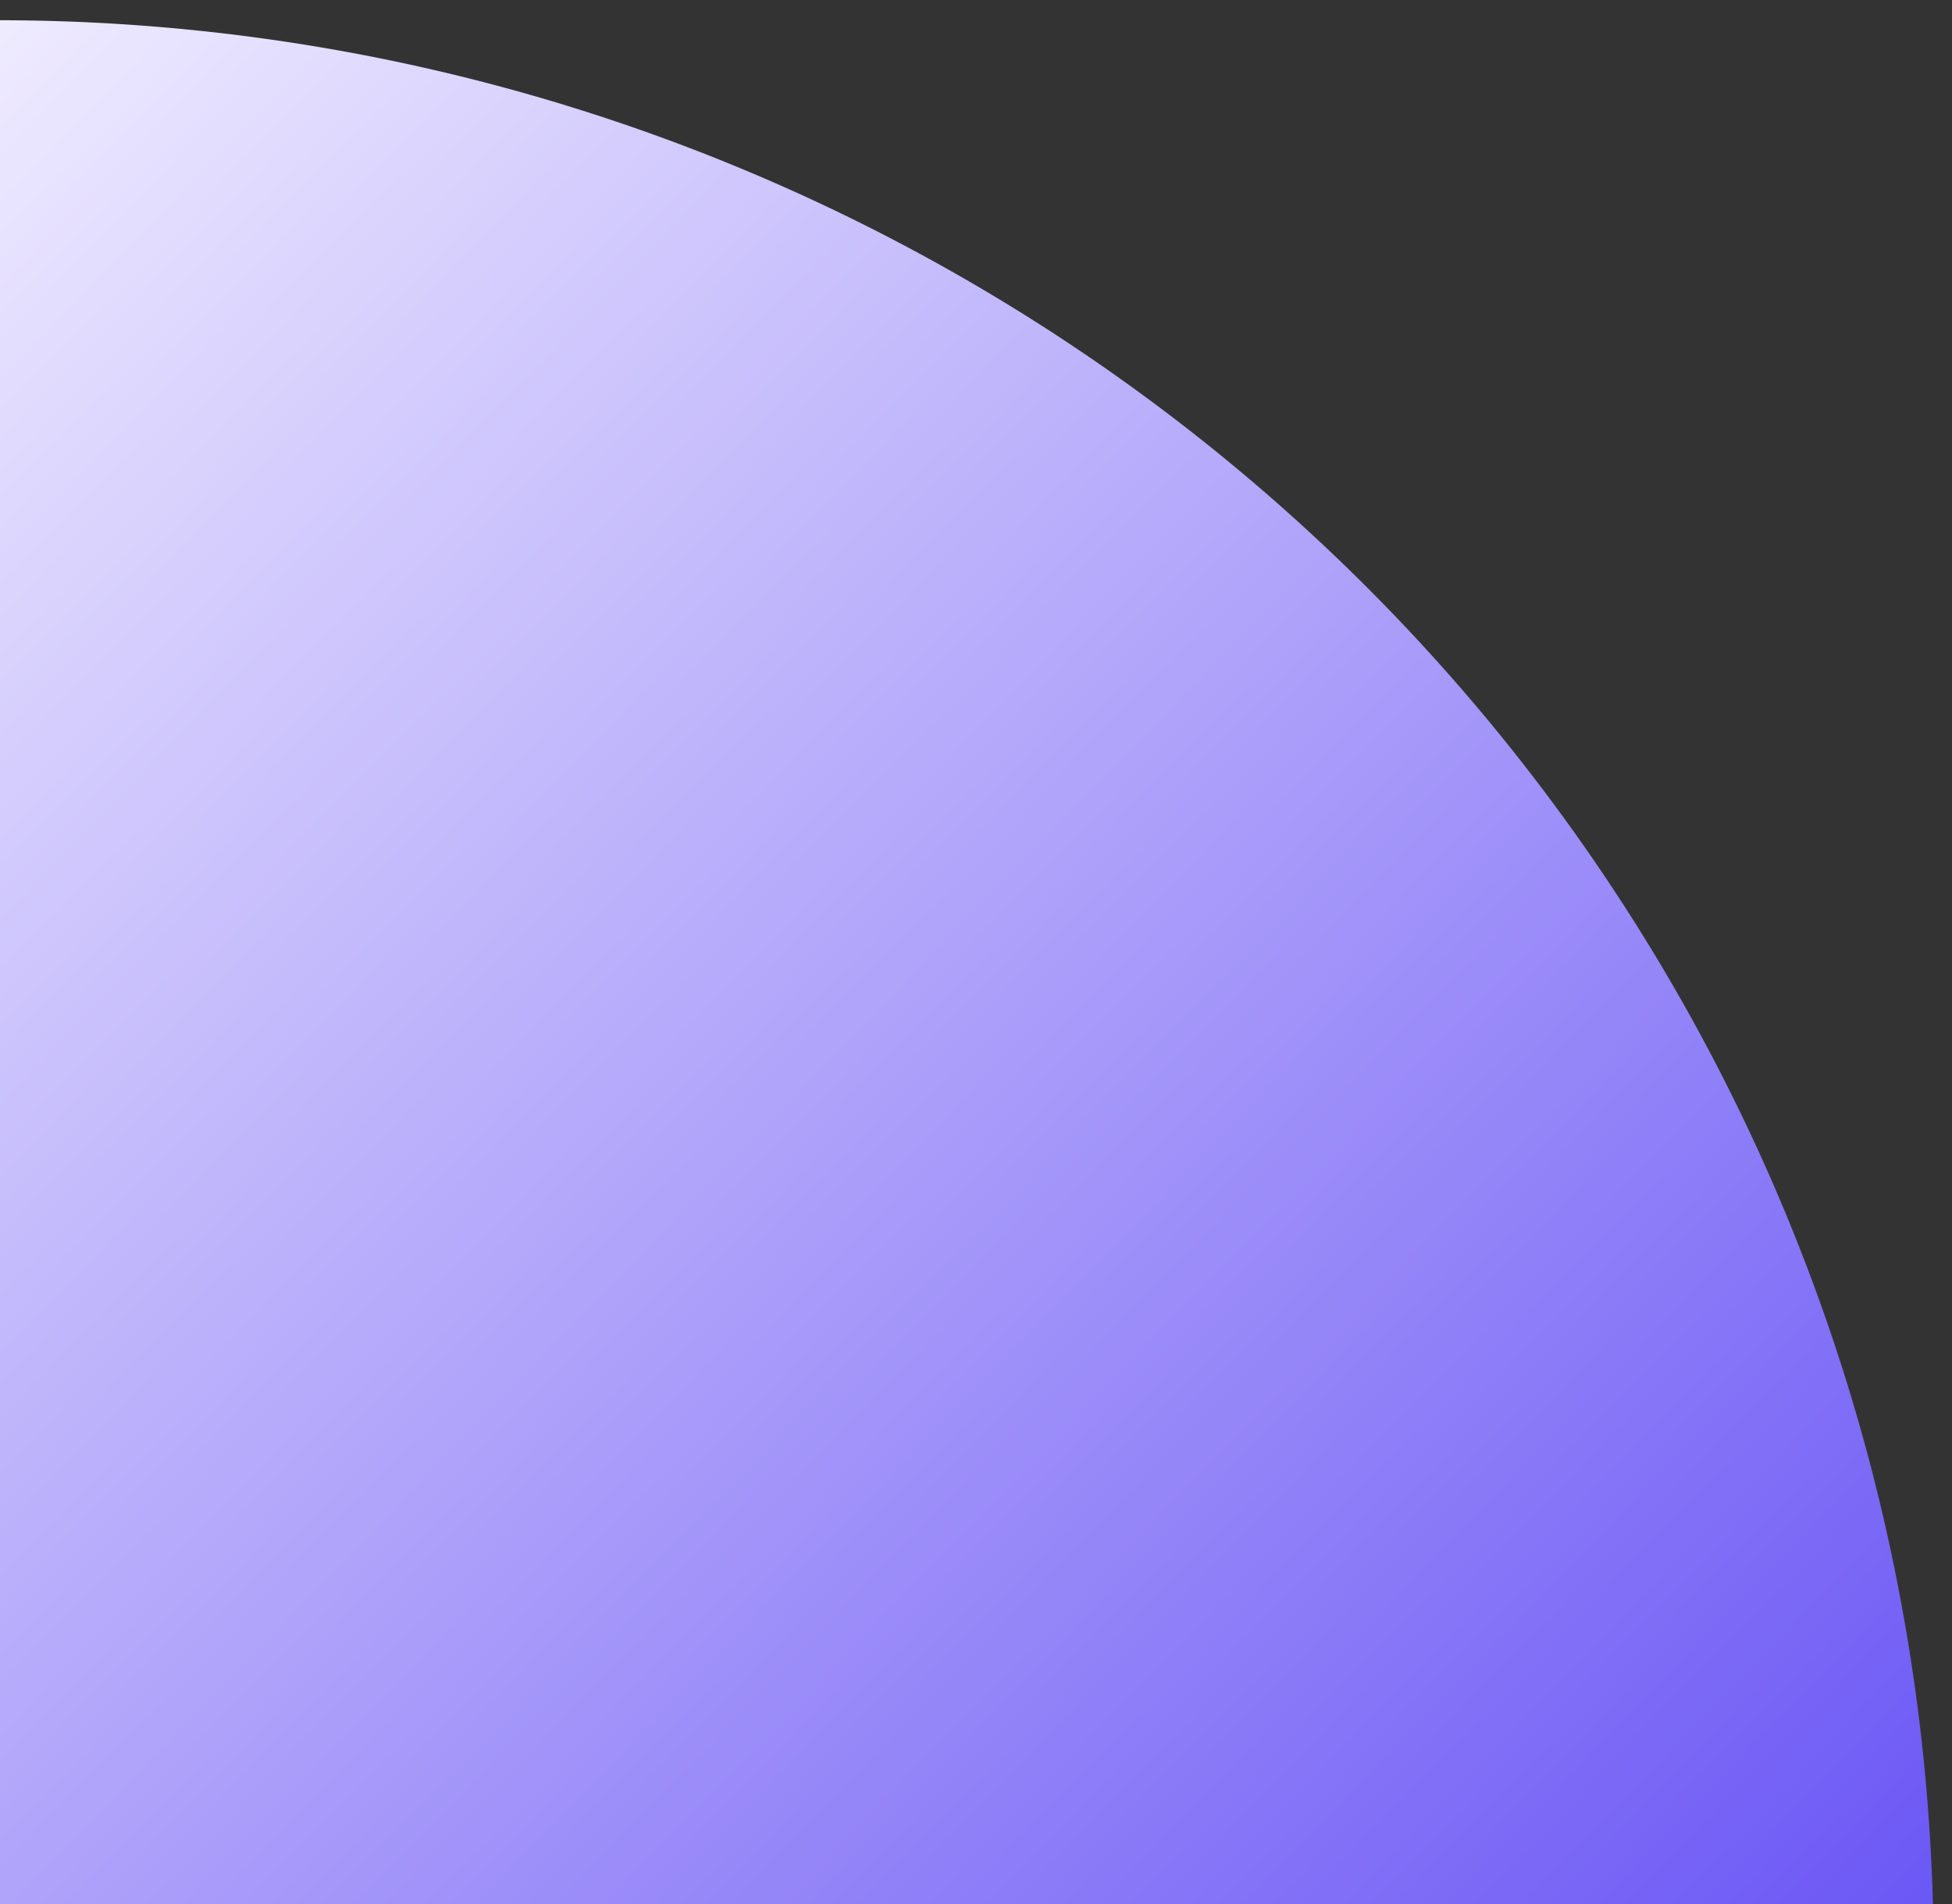 <svg id="圖層_1" data-name="圖層 1" xmlns="http://www.w3.org/2000/svg" xmlns:xlink="http://www.w3.org/1999/xlink" viewBox="0 0 57.093 55.711"><rect x="0" y="0" width="57.093" height="55.711" fill="#333333" stroke="none"/><defs><style>.cls-1{fill:none;}.cls-2{clip-path:url(#clip-path);}.cls-3{fill:url(#未命名漸層_41);}.cls-4{clip-path:url(#clip-path-2);}.cls-5{fill:url(#未命名漸層_42);}</style><clipPath id="clip-path"><rect class="cls-1" x="-0.725" y="-8.619" width="76.666" height="64.953"/></clipPath><linearGradient id="未命名漸層_41" x1="716.269" y1="-281.58" x2="716.802" y2="-282.097" gradientTransform="matrix(106.338, 0, 0, -106.338, -76194.992, -29912.917)" gradientUnits="userSpaceOnUse"><stop offset="0" stop-color="#efebff"/><stop offset="1" stop-color="#6b57f5"/></linearGradient><clipPath id="clip-path-2"><rect class="cls-1" x="76.325" y="-8.831" width="76.666" height="64.953"/></clipPath><linearGradient id="未命名漸層_42" x1="716.994" y1="-281.578" x2="717.526" y2="-282.095" gradientTransform="matrix(106.338, 0, 0, -106.338, -76195.009, -29912.917)" gradientUnits="userSpaceOnUse"><stop offset="0" stop-color="#fcebee"/><stop offset="1" stop-color="#ff95a5"/></linearGradient></defs><g class="cls-2"><g id="Mask_Group_1" data-name="Mask Group 1"><path id="Path_201" data-name="Path 201" class="cls-3" d="M-.059.592A56.614,56.614,0,0,1,56.555,57.206,56.614,56.614,0,0,1-.059,113.821,56.614,56.614,0,0,1-56.674,57.206,56.614,56.614,0,0,1-.059.592Z"/></g></g><g class="cls-4"><g id="Mask_Group_2" data-name="Mask Group 2"><path id="Path_202" data-name="Path 202" class="cls-5" d="M76.972.38A56.614,56.614,0,1,1,20.358,56.994,56.614,56.614,0,0,1,76.972.38Z"/></g></g></svg>